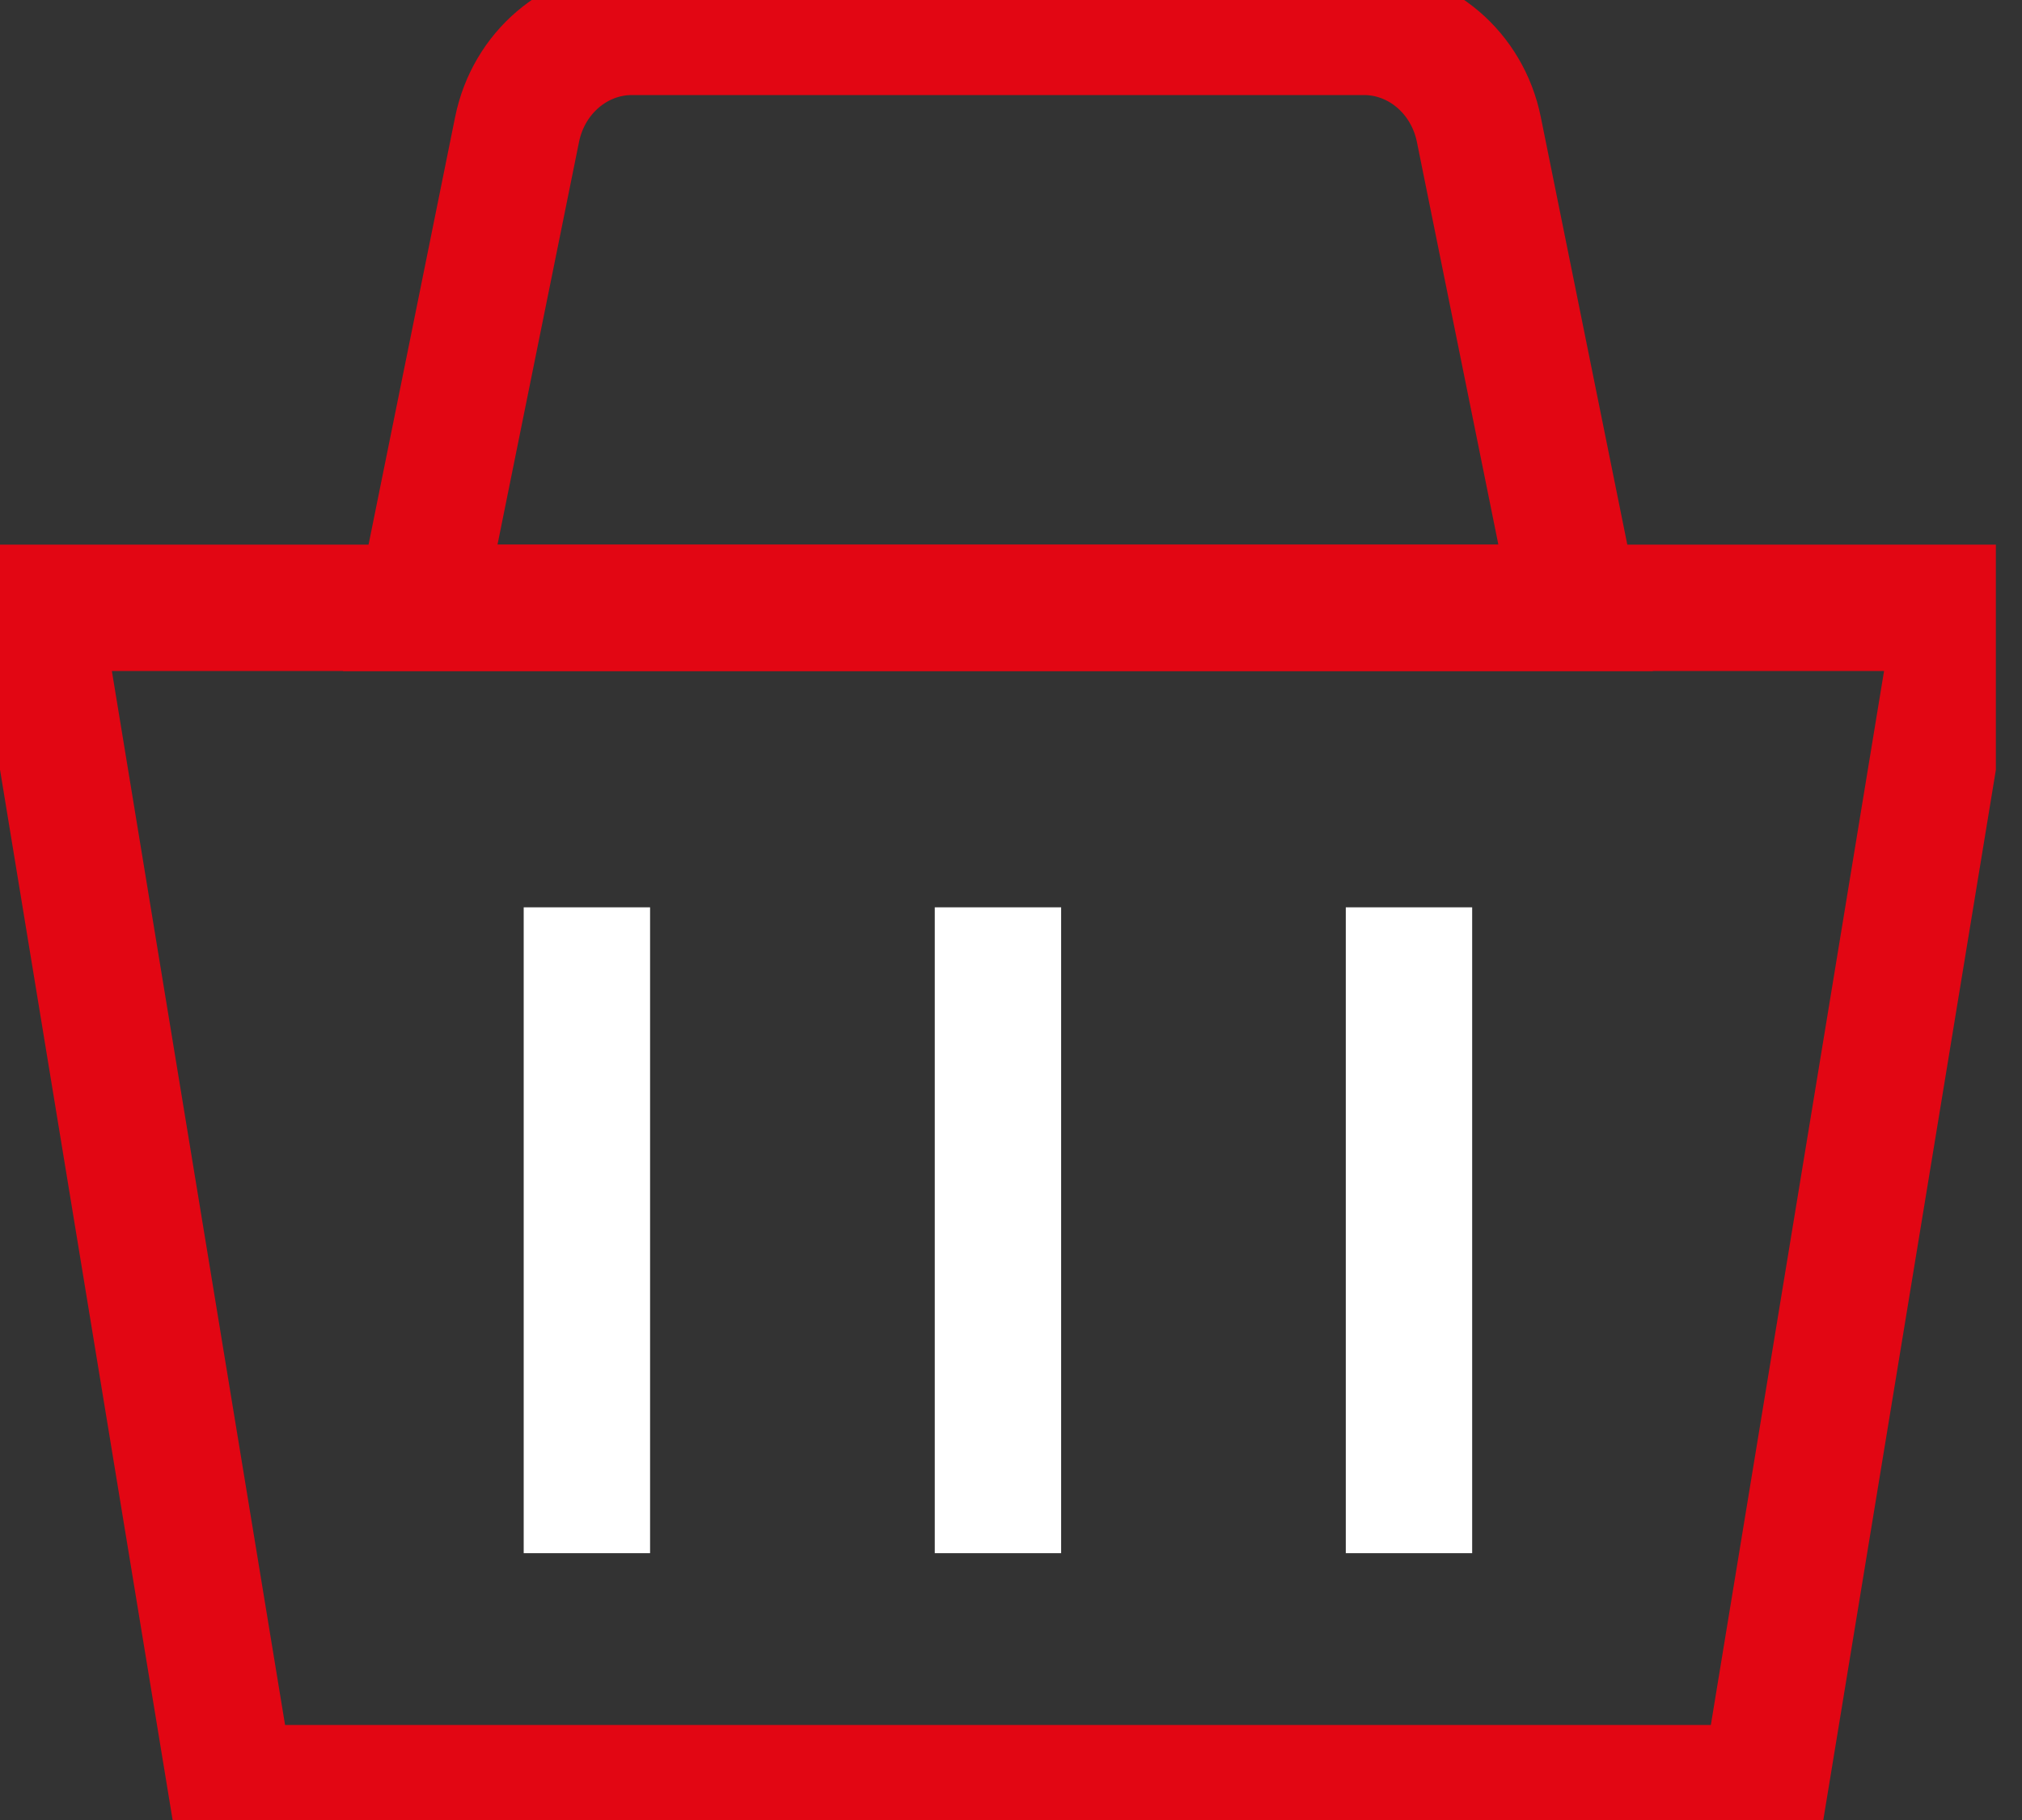 <svg width="40" height="36" viewBox="0 0 40 36" fill="none" xmlns="http://www.w3.org/2000/svg">
<rect x="0" y="0" width="40" height="36" fill="#333333" stroke="none"/>
<g clip-path="url(#clip0_311_1204)">
<path d="M34.906 35.37H4.578L0.741 12.023H38.743L34.906 35.37Z" stroke="#E20613" stroke-width="2.5" stroke-miterlimit="10"/>
<path d="M12.502 0.63H26.981C28.08 0.63 29.028 1.437 29.255 2.561L31.17 12.024H8.313L10.229 2.561C10.456 1.437 11.403 0.63 12.502 0.63V0.63Z" stroke="#E20613" stroke-width="2.5" stroke-miterlimit="10"/>
<path d="M19.742 17.947V30.722" stroke="white" stroke-width="2.5" stroke-miterlimit="10"/>
<path d="M11.61 17.947V30.722" stroke="white" stroke-width="2.5" stroke-miterlimit="10"/>
<path d="M27.873 17.947V30.722" stroke="white" stroke-width="2.5" stroke-miterlimit="10"/>
</g>
<defs>
<clipPath id="clip0_311_1204">
<rect width="39.483" height="36" fill="white"/>
</clipPath>
</defs>
</svg>
